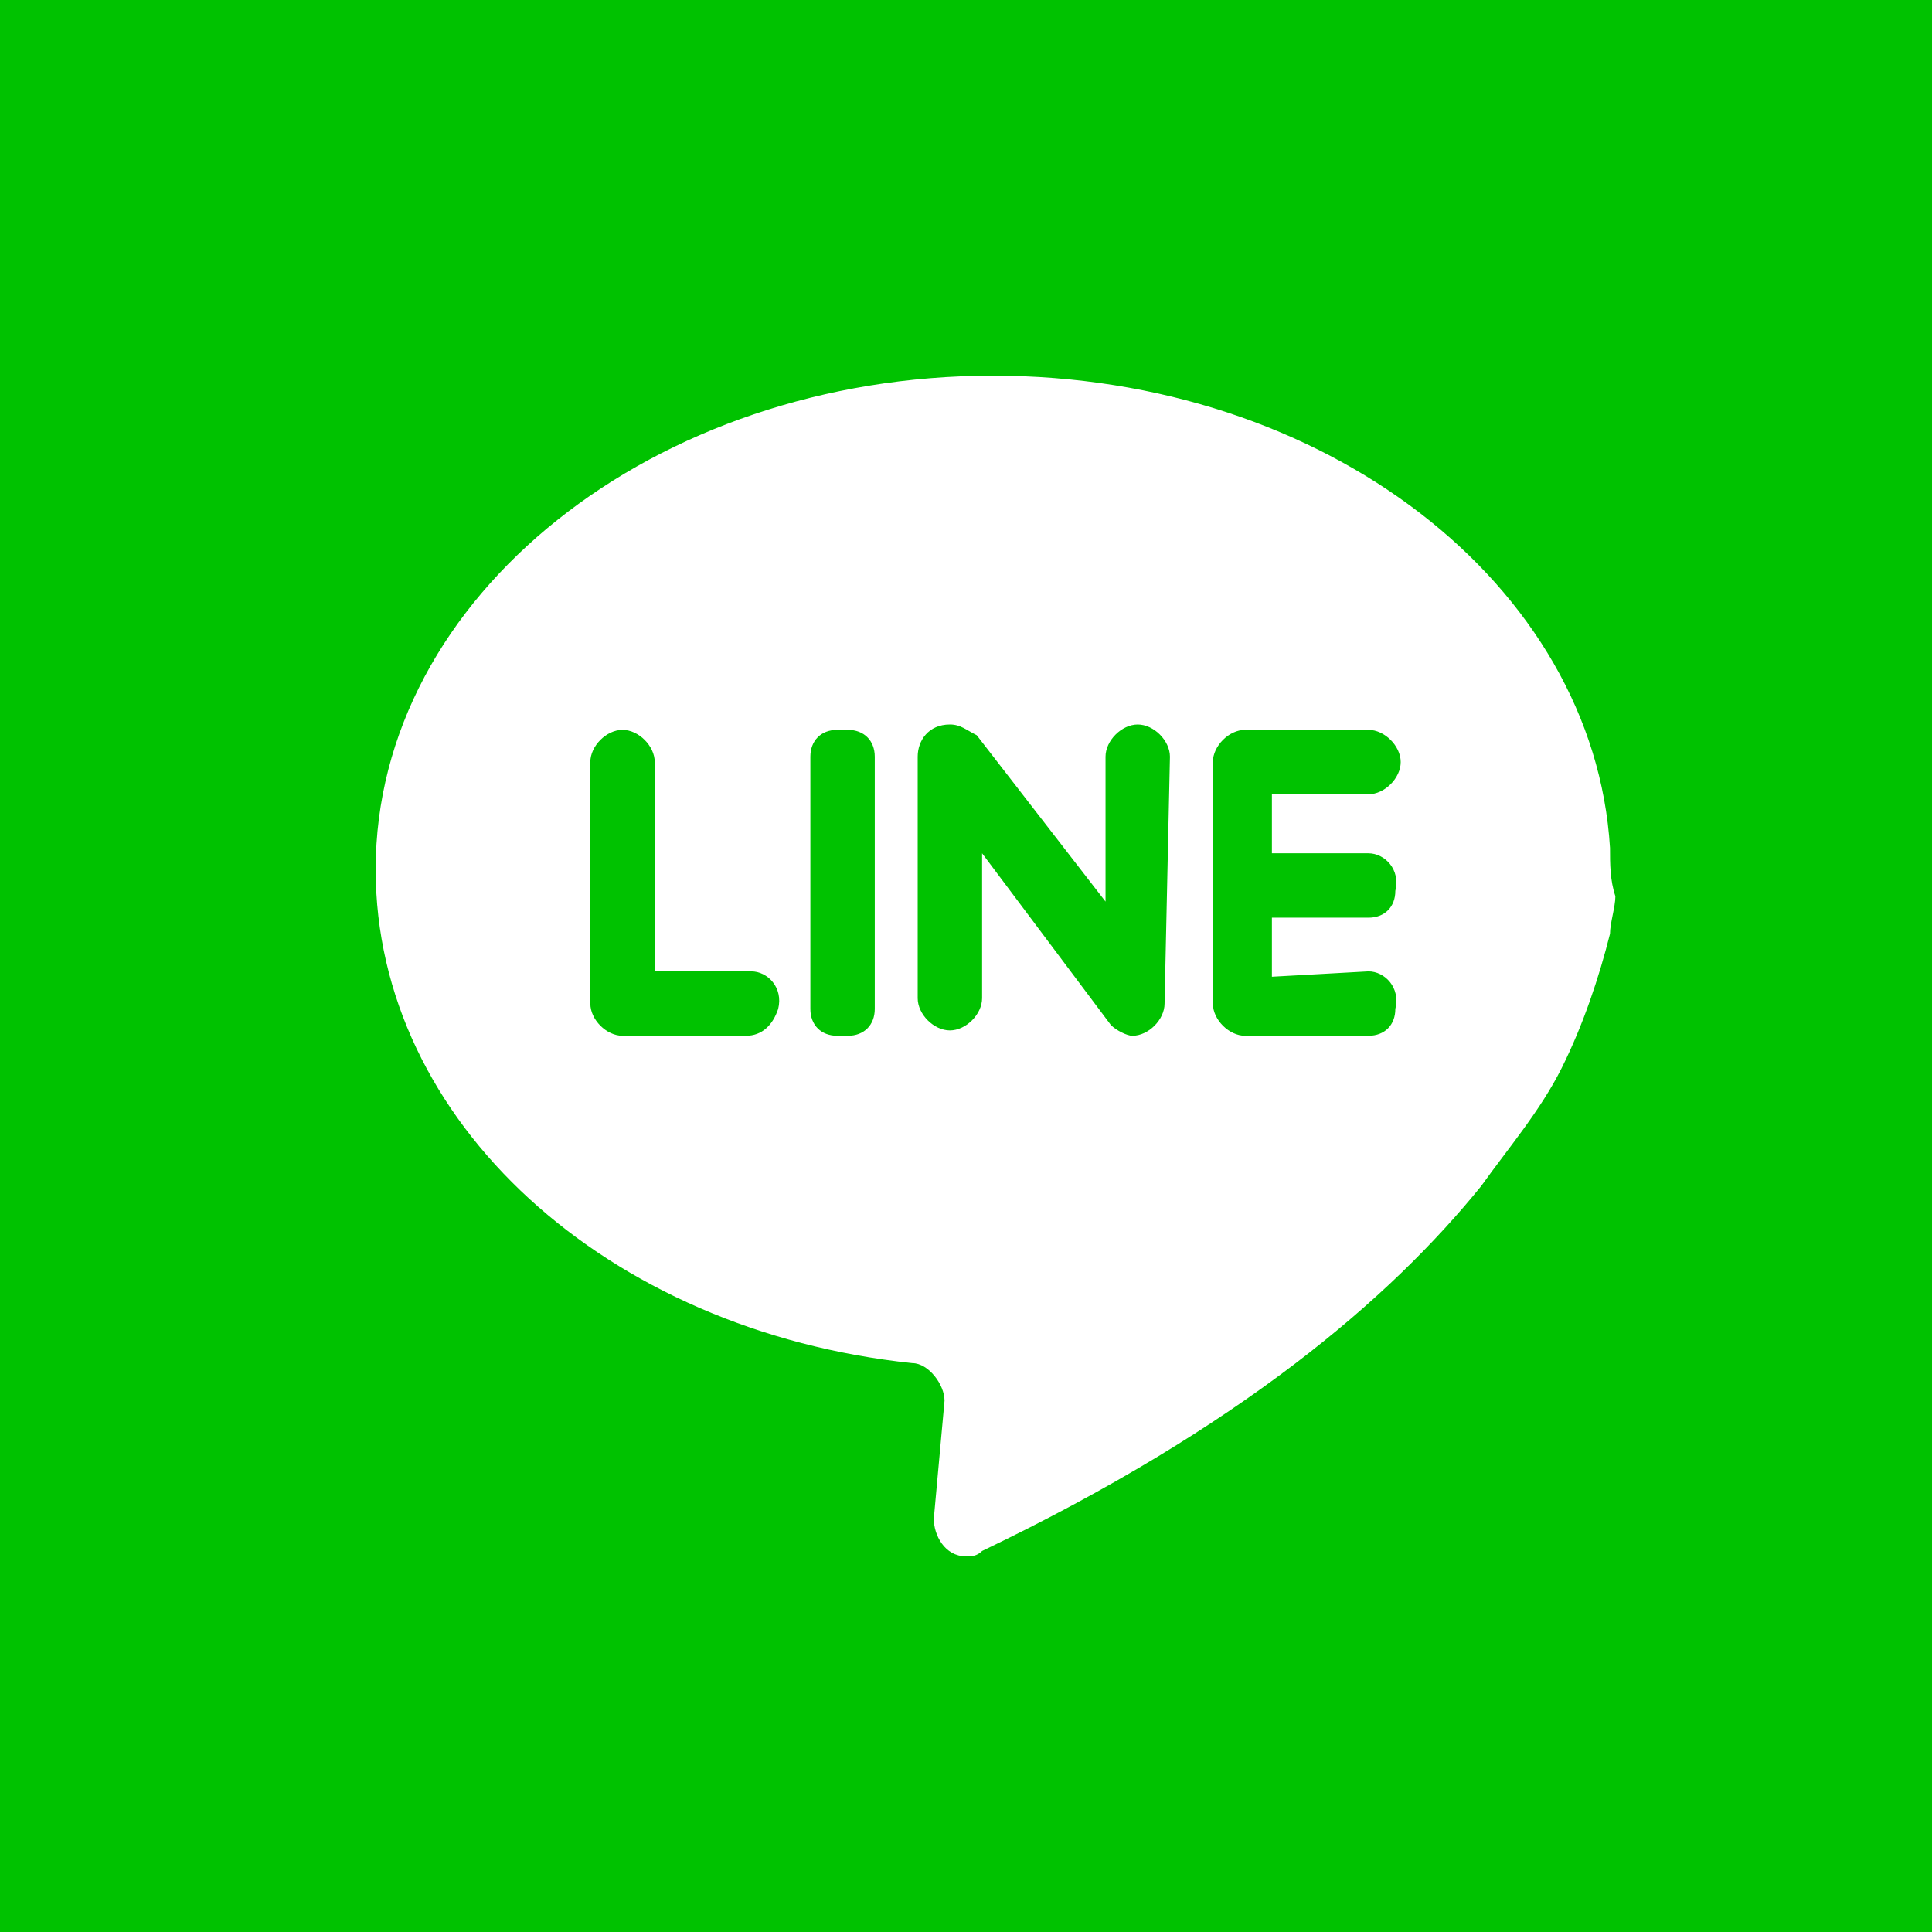 <svg id="ico_line" xmlns="http://www.w3.org/2000/svg" viewBox="0 0 36 36"><style>.st0{fill:#00C200;} .st1{fill:#FFFFFF;}</style><path id="長方形_2_のコピー_2" class="st0" d="M0 0h36v36H0z"/><path id="シェイプ_3" class="st1" d="M30 15.8C29.7 10.9 24.7 7 18.5 7 12.2 7 7 11.1 7 16.2c0 4.7 4.3 8.6 10 9.2.3 0 .6.4.6.7l-.2 2.2c0 .3.2.7.6.7.1 0 .2 0 .3-.1 4.8-2.3 7.6-4.7 9.3-6.8.5-.7 1.1-1.4 1.5-2.2.4-.8.7-1.7.9-2.5 0-.2.1-.5.1-.7-.1-.3-.1-.6-.1-.9zm-16.1 3.5h-2.3c-.3 0-.6-.3-.6-.6v-4.5c0-.3.3-.6.6-.6s.6.3.6.6v3.9H14c.3 0 .6.3.5.7-.1.3-.3.5-.6.5zm2.4-.5c0 .3-.2.5-.5.5h-.2c-.3 0-.5-.2-.5-.5v-4.7c0-.3.2-.5.5-.5h.2c.3 0 .5.2.5.5v4.7zm5.4-.1c0 .3-.3.6-.6.6-.1 0-.3-.1-.4-.2l-2.4-3.2v2.7c0 .3-.3.6-.6.6s-.6-.3-.6-.6v-4.5c0-.3.2-.6.6-.6.2 0 .3.1.5.2l2.4 3.1v-2.7c0-.3.3-.6.6-.6s.6.3.6.6l-.1 4.6zm3.8-.6c.3 0 .6.3.5.7 0 .3-.2.5-.5.5h-2.3c-.3 0-.6-.3-.6-.6v-4.5c0-.3.3-.6.6-.6h2.3c.3 0 .6.3.6.6s-.3.6-.6.6h-1.8v1.1h1.8c.3 0 .6.3.5.7 0 .3-.2.5-.5.5h-1.8v1.1l1.8-.1z"/></svg>